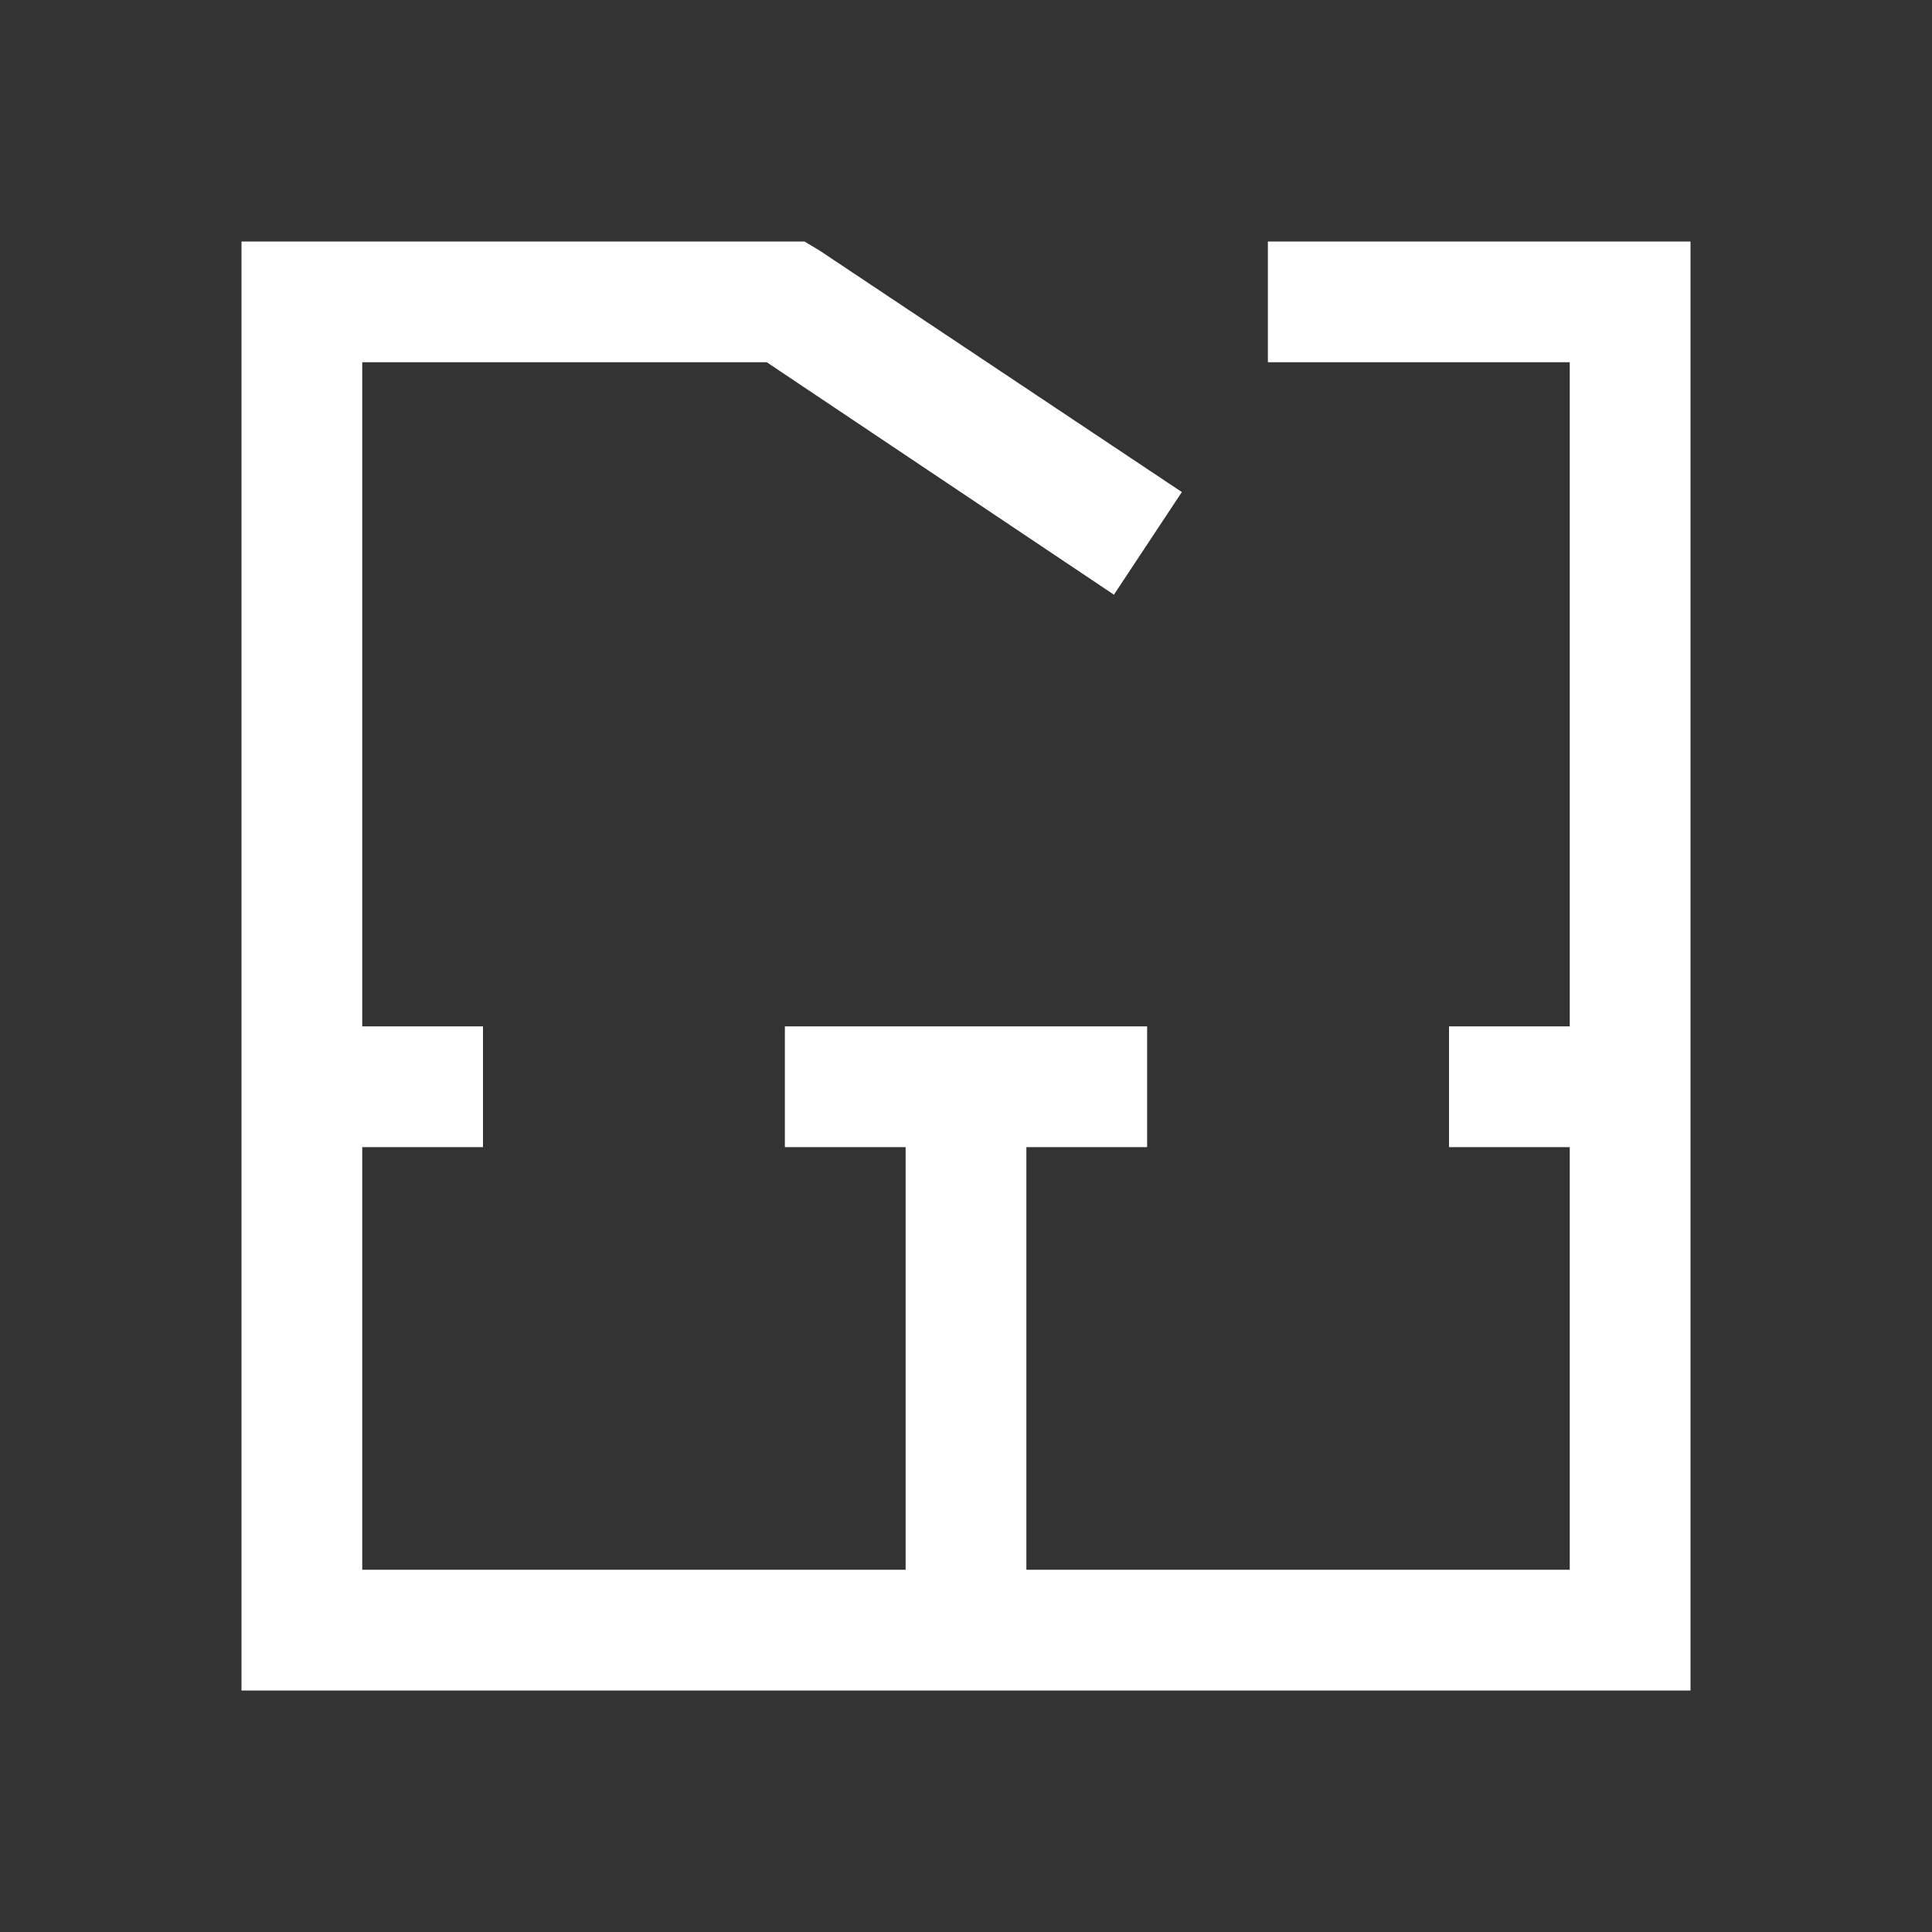 <?xml version="1.0" encoding="UTF-8"?>
<svg xmlns="http://www.w3.org/2000/svg" version="1.1" viewBox="0 0 128 128">
  <rect x="0" y="0" width="128" height="128" fill="#333333" stroke="none"/>
  <defs>
    <style>
      .cls-1 {
        fill: #fff;
      }
    </style>
  </defs>
  <!-- Generator: Adobe Illustrator 28.6.0, SVG Export Plug-In . SVG Version: 1.2.0 Build 709)  -->
  <g>
    <g id="_レイヤー_1" data-name="レイヤー_1">
      <path class="cls-1" d="M16,16v96h96V16h-28v8h20v44h-8v8h8v28h-36v-28h8v-8h-24v8h8v28H24v-28h8v-8h-8V24h26.8l23,15.4,4.5-6.8-24-16-1-.6H16Z"/>
    </g>
  </g>
</svg>